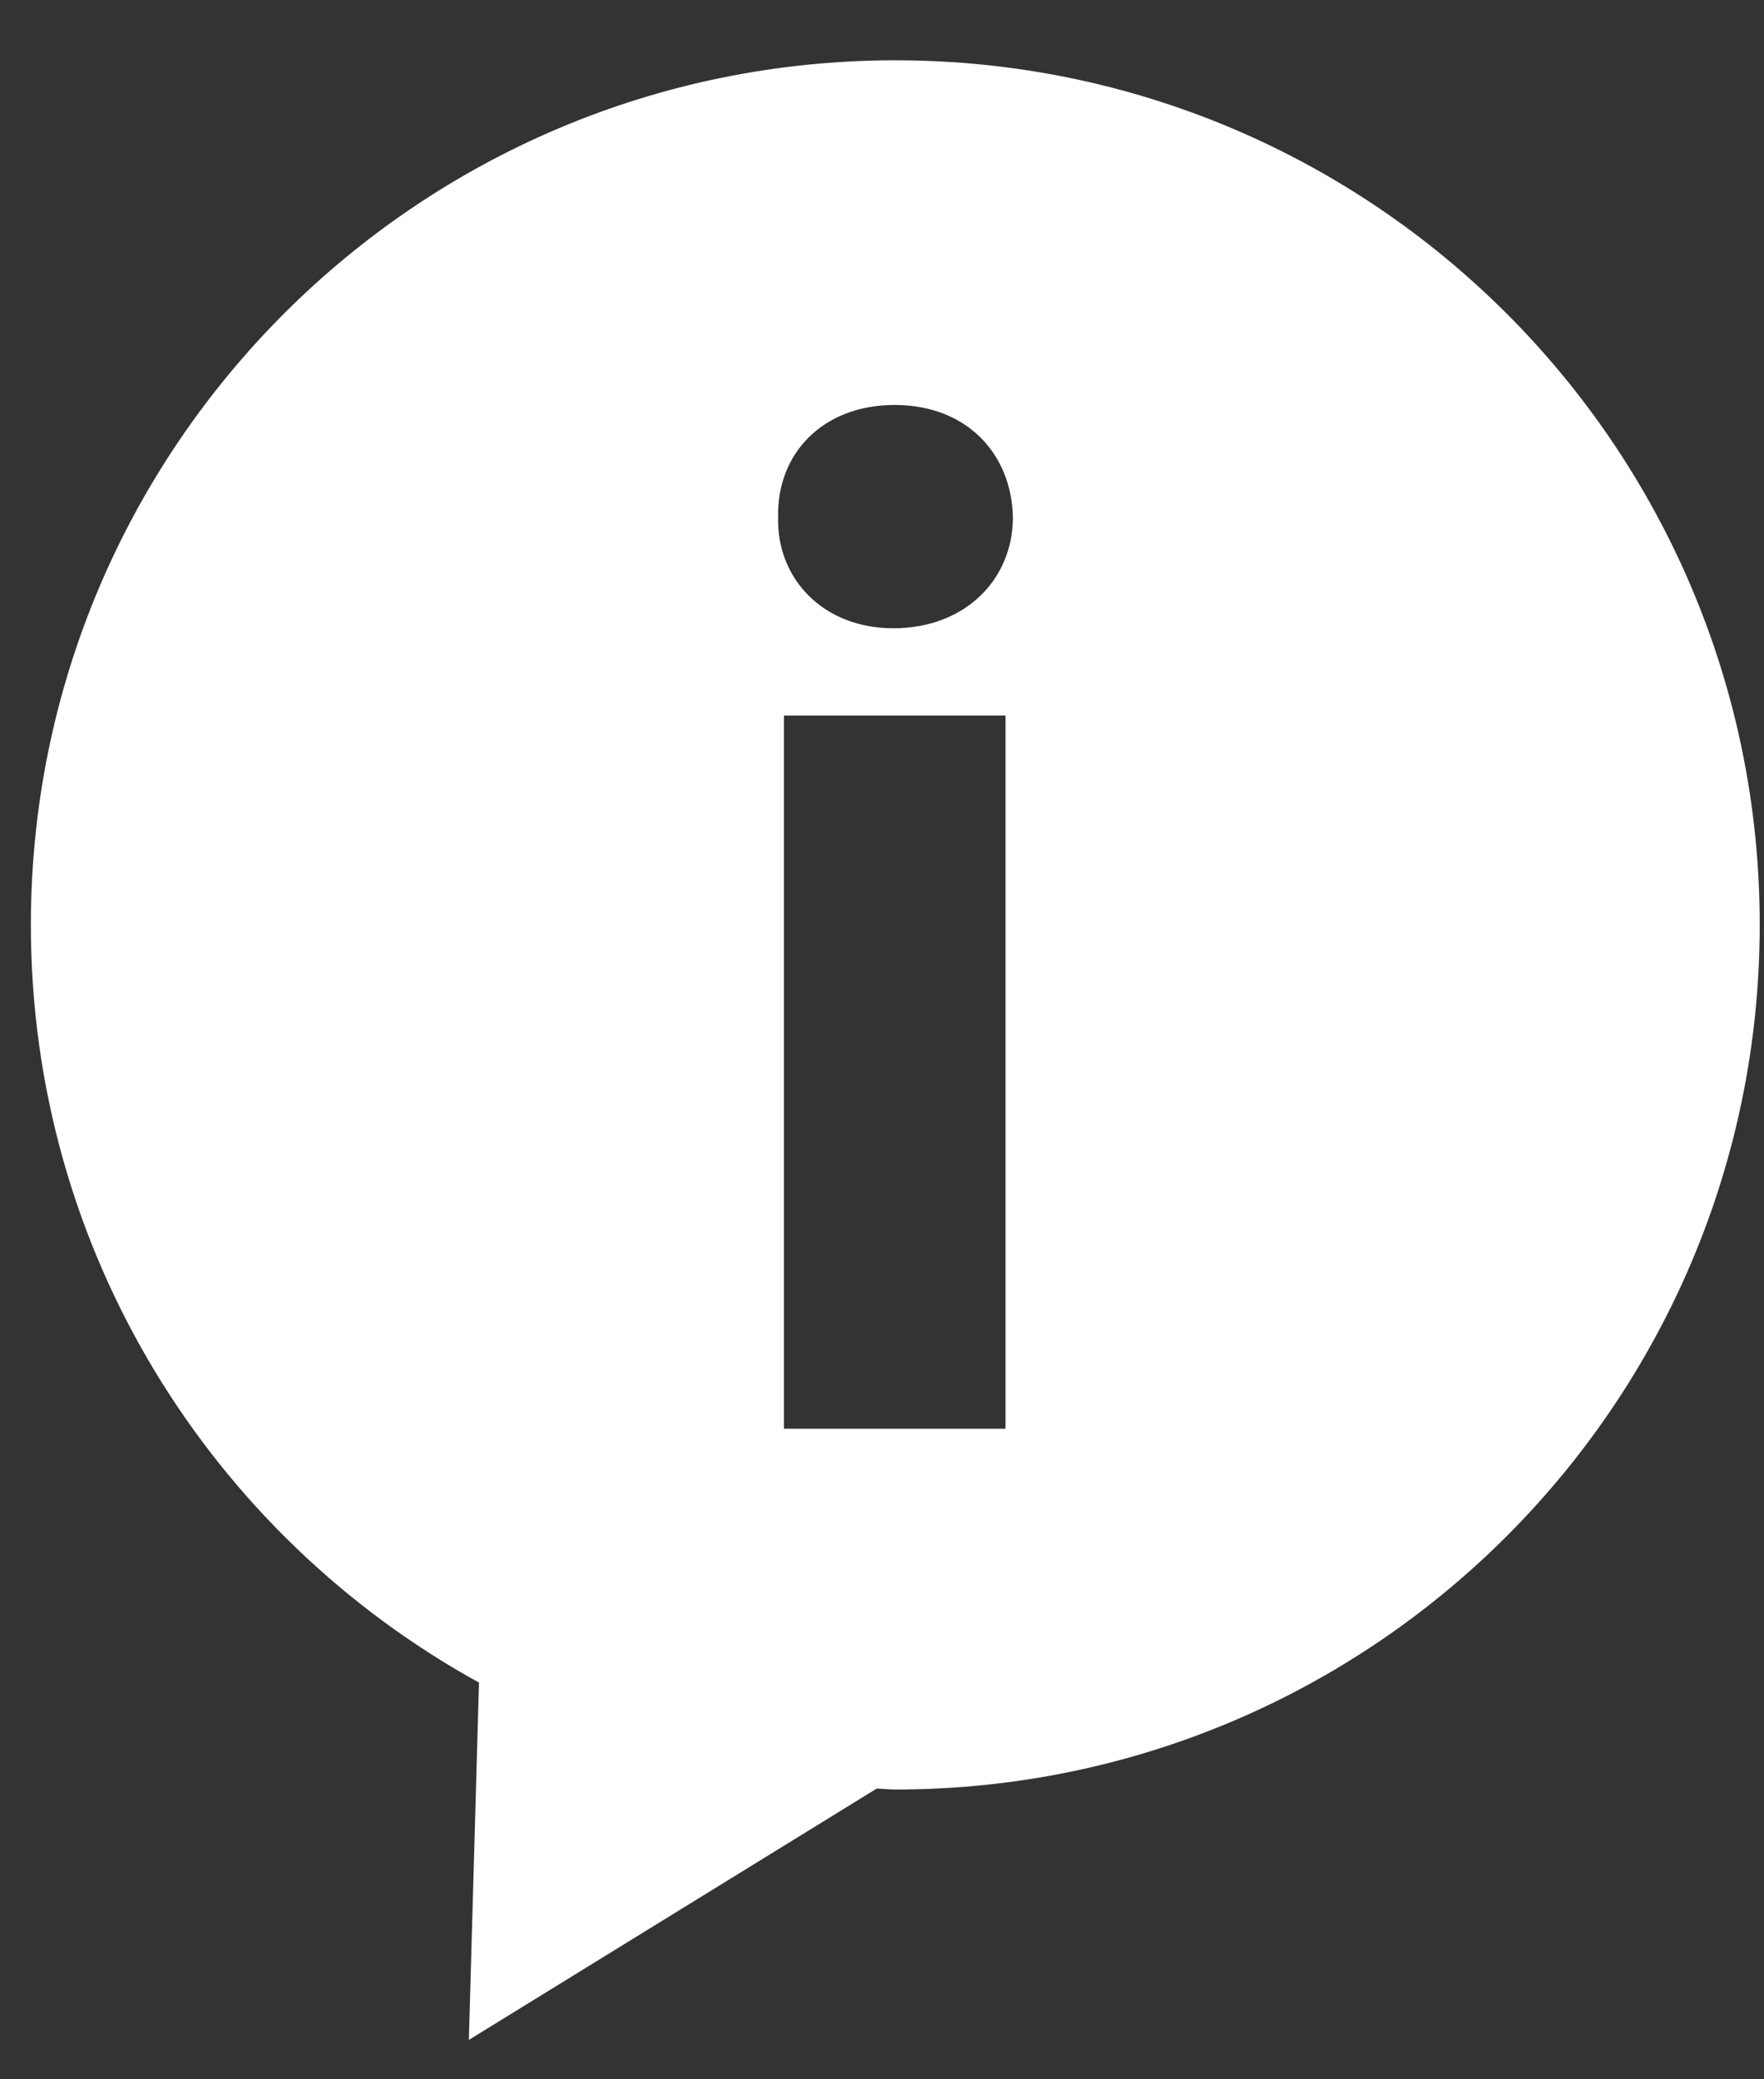 <?xml version="1.0" encoding="utf-8"?>
<!-- Generator: Adobe Illustrator 15.0.2, SVG Export Plug-In . SVG Version: 6.00 Build 0)  -->
<!DOCTYPE svg PUBLIC "-//W3C//DTD SVG 1.1//EN" "http://www.w3.org/Graphics/SVG/1.1/DTD/svg11.dtd">
<svg version="1.1" id="Иконка_1_" xmlns="http://www.w3.org/2000/svg" xmlns:xlink="http://www.w3.org/1999/xlink" x="0px"
	 y="0px" width="28px" height="33px" viewBox="0 0 28 33" enable-background="new 0 0 28 33" xml:space="preserve">
<rect x="0" y="0" width="28" height="33" fill="#333333" stroke="none"/>
<g id="Иконка">
	<g>
		<path fill-rule="evenodd" clip-rule="evenodd" fill="#FFFFFF" d="M14.212,0.957c-7.579,0-13.722,6.144-13.722,13.722
			c0,5.185,2.875,9.691,7.113,12.025l-0.161,5.671l6.474-3.989c0.098,0.002,0.196,0.015,0.295,0.015
			c7.579,0,13.721-6.143,13.721-13.722C27.934,7.101,21.791,0.957,14.212,0.957z M15.96,22.675h-3.516V11.357h3.516V22.675z
			 M14.178,9.971c-1.112,0-1.852-0.788-1.827-1.761c-0.023-1.018,0.715-1.783,1.85-1.783s1.855,0.766,1.877,1.783
			C16.078,9.183,15.333,9.971,14.178,9.971z"/>
	</g>
</g>
</svg>

